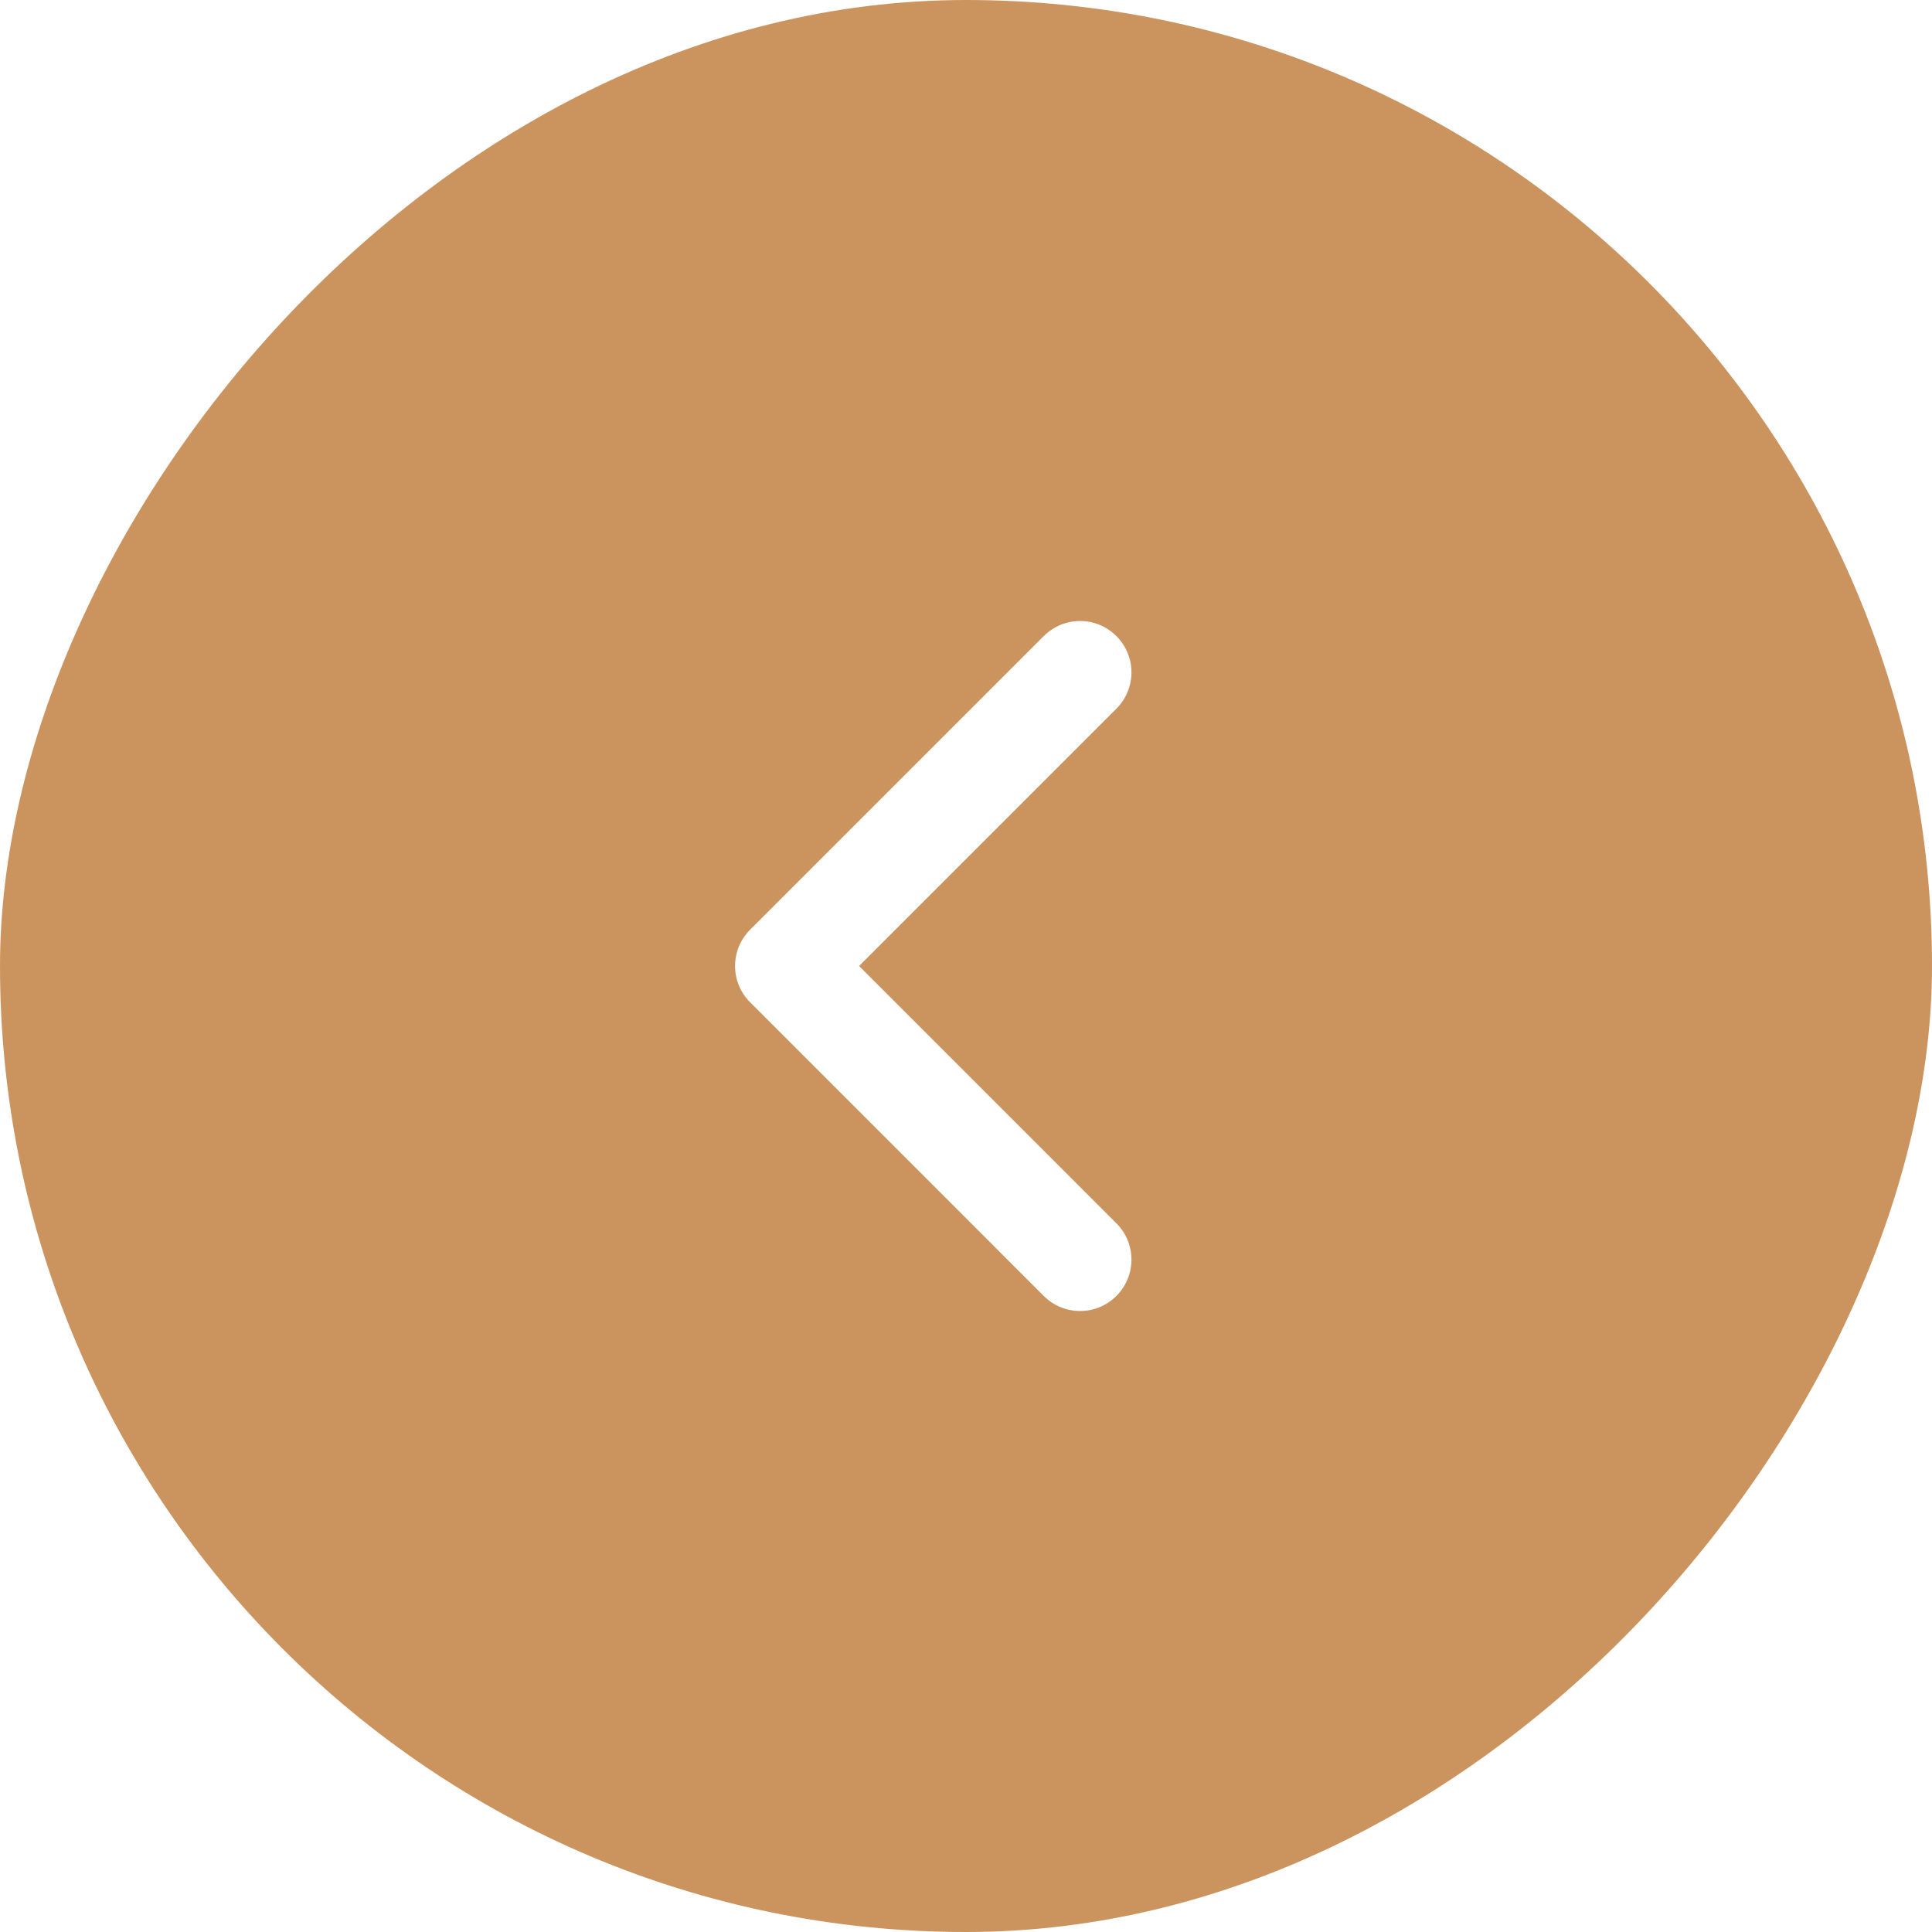 <?xml version="1.0" encoding="UTF-8"?> <svg xmlns="http://www.w3.org/2000/svg" width="30" height="30" viewBox="0 0 30 30" fill="none"><g clip-path="url(#clip0_166_77)"><g filter="url(#filter0_d_166_77)"><rect width="30" height="30" rx="15" transform="matrix(-1 0 0 1 30 0)" fill="#CB945F"></rect></g><path fill-rule="evenodd" clip-rule="evenodd" d="M17.335 20.123C17.647 19.812 17.647 19.307 17.335 18.995L13.34 15L17.335 11.005C17.647 10.693 17.647 10.188 17.335 9.877C17.024 9.565 16.519 9.565 16.207 9.877L11.648 14.436C11.336 14.747 11.336 15.253 11.648 15.564L16.207 20.123C16.519 20.435 17.024 20.435 17.335 20.123Z" fill="white"></path></g><defs><filter id="filter0_d_166_77" x="-34.502" y="-34.502" width="99.004" height="99.004" filterUnits="userSpaceOnUse" color-interpolation-filters="sRGB"><feFlood flood-opacity="0" result="BackgroundImageFix"></feFlood><feColorMatrix in="SourceAlpha" type="matrix" values="0 0 0 0 0 0 0 0 0 0 0 0 0 0 0 0 0 0 127 0" result="hardAlpha"></feColorMatrix><feMorphology radius="4.313" operator="dilate" in="SourceAlpha" result="effect1_dropShadow_166_77"></feMorphology><feOffset></feOffset><feGaussianBlur stdDeviation="15.095"></feGaussianBlur><feComposite in2="hardAlpha" operator="out"></feComposite><feColorMatrix type="matrix" values="0 0 0 0 0 0 0 0 0 0 0 0 0 0 0 0 0 0 0.07 0"></feColorMatrix><feBlend mode="normal" in2="BackgroundImageFix" result="effect1_dropShadow_166_77"></feBlend><feBlend mode="normal" in="SourceGraphic" in2="effect1_dropShadow_166_77" result="shape"></feBlend></filter><clipPath id="clip0_166_77"><rect width="30" height="30" fill="white"></rect></clipPath></defs></svg> 